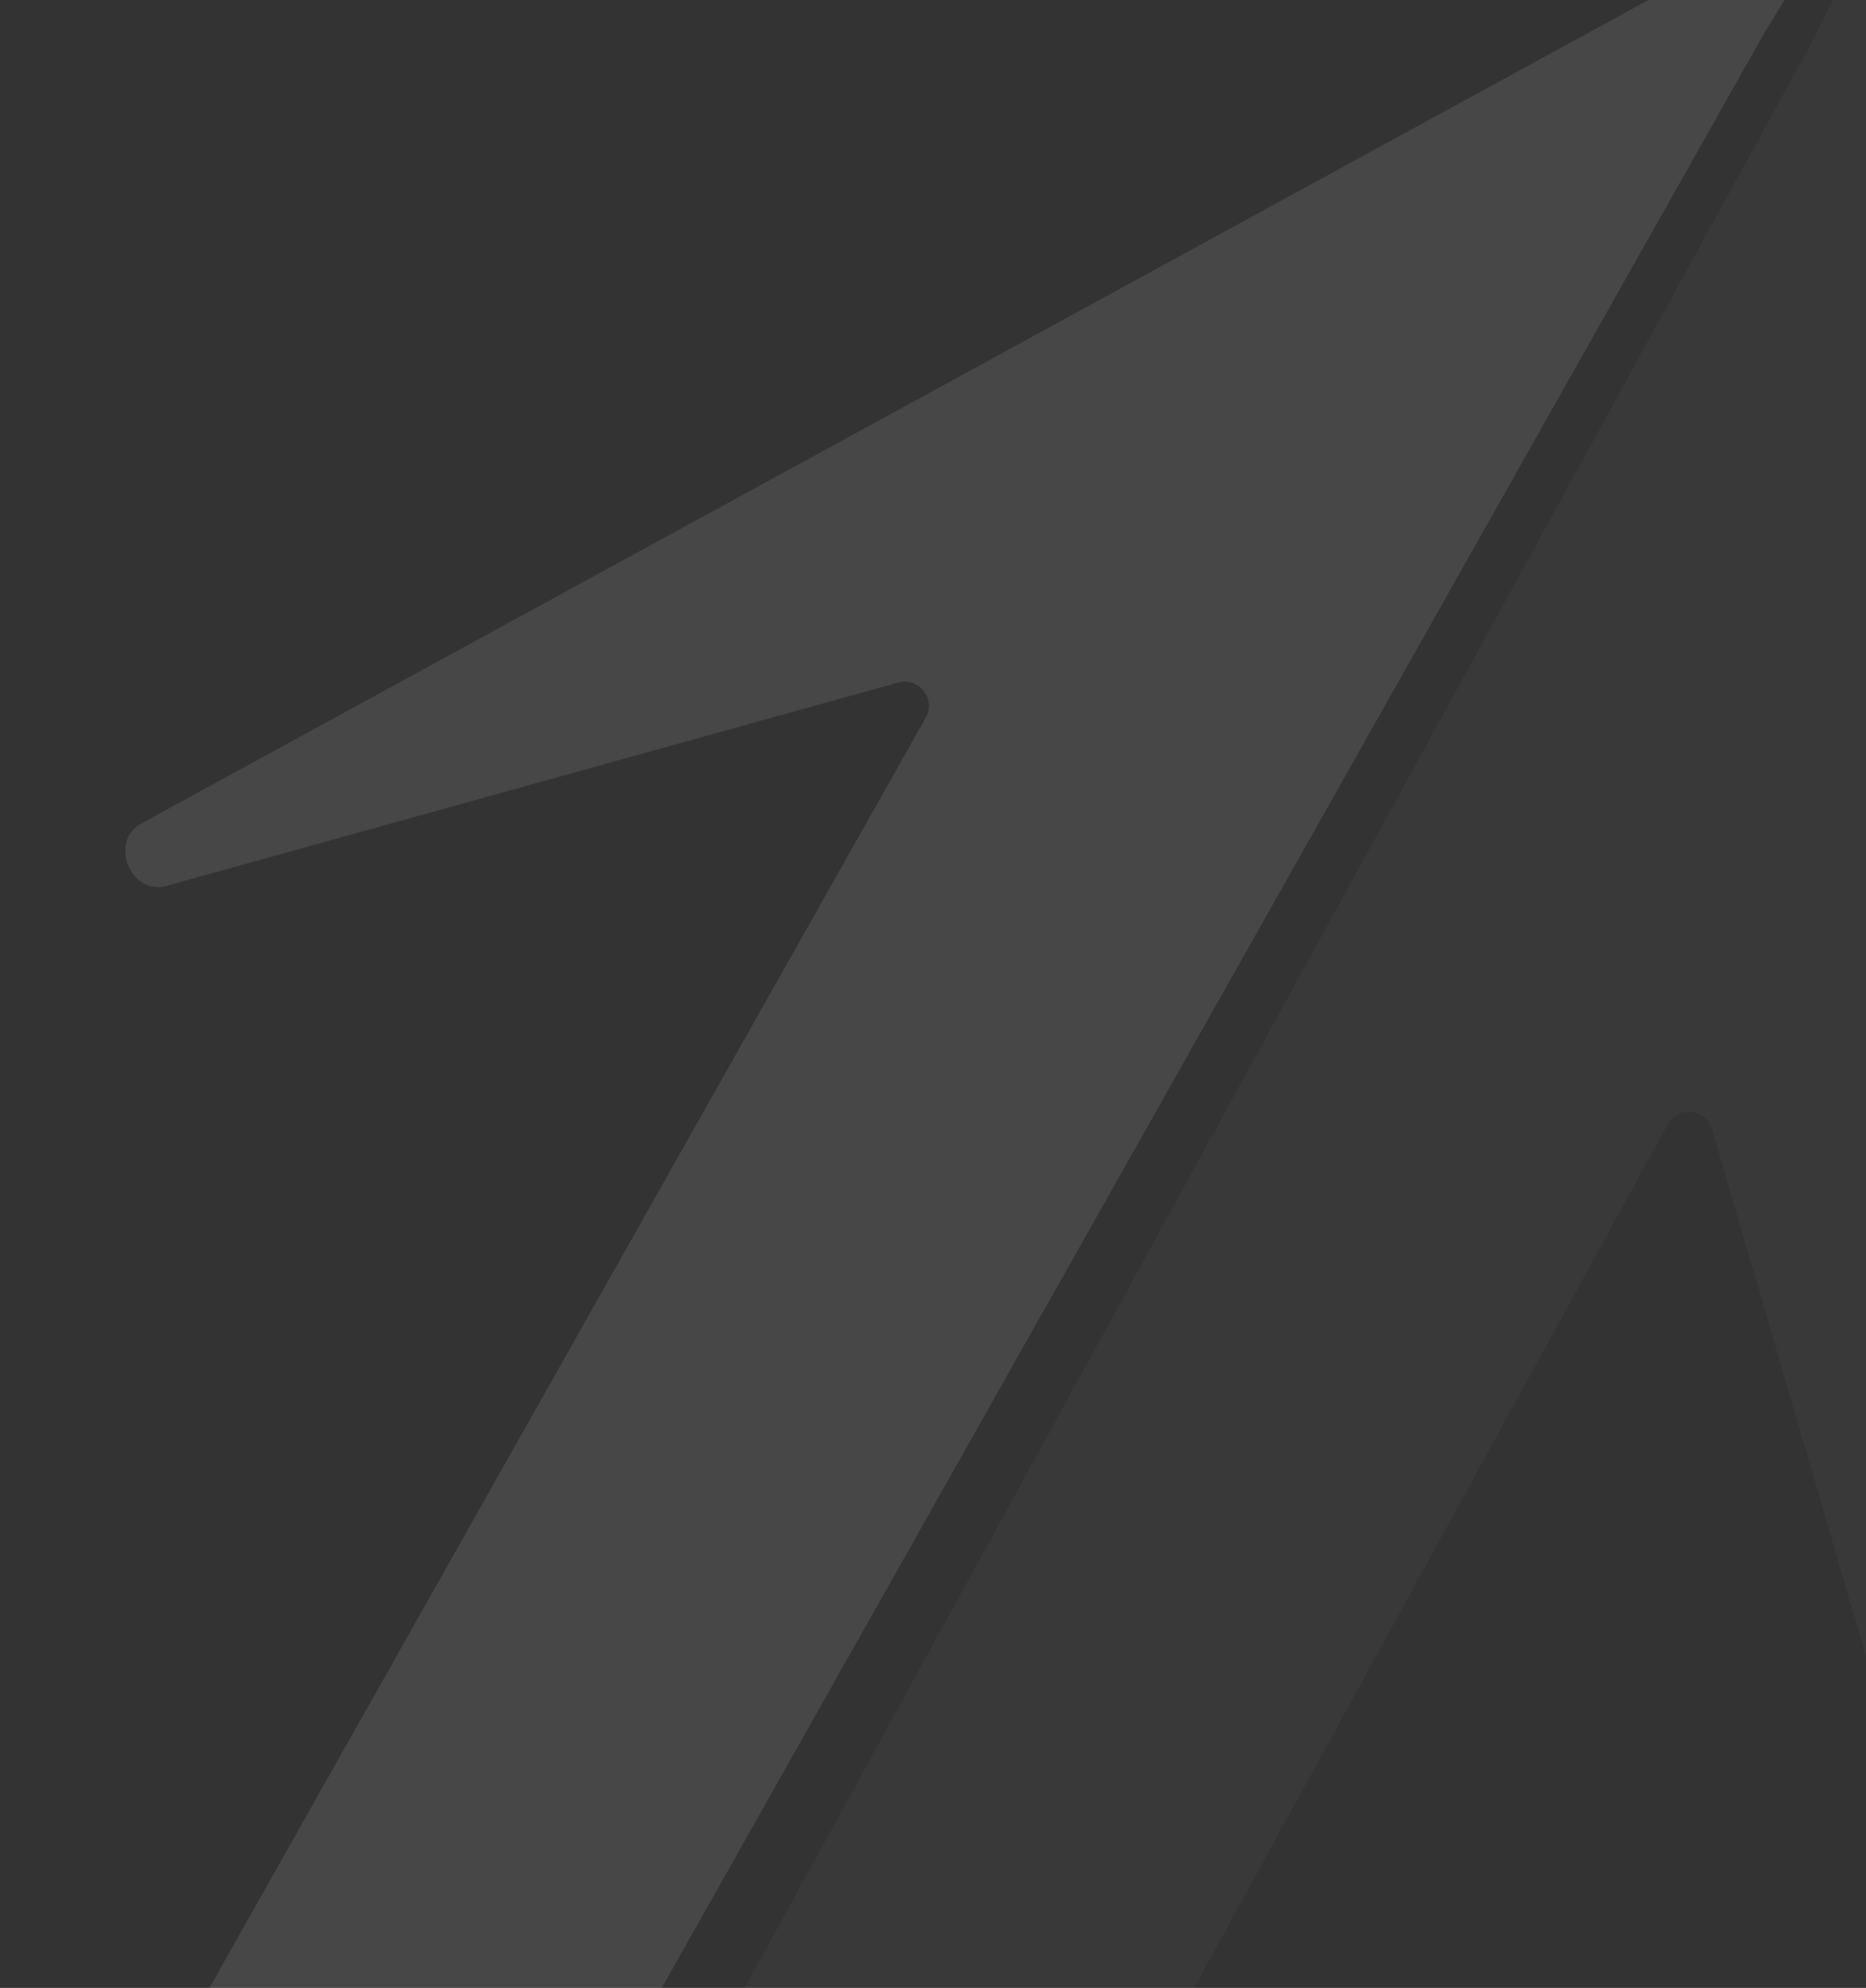 <svg width="278" height="296" viewBox="0 0 278 296" fill="none" xmlns="http://www.w3.org/2000/svg"><rect x="0" y="0" width="278" height="296" fill="#333333" stroke="none"/><g opacity="0.1"><path d="M83.084 319.562L10.755 339.752C8.897 340.27 7.339 338.283 8.286 336.603L137.915 106.878C139.493 104.081 136.903 100.77 133.81 101.632L24.74 131.925C19.405 133.33 16.203 125.262 21.044 122.619L254.251 -4.731L254.392 -4.791C257.906 -6.277 268.907 -13.105 270.49 -10.353C271.591 -8.434 264.232 2.49 262.913 4.802L87.091 316.372C86.213 317.907 84.784 319.052 83.088 319.562H83.084Z" fill="white"/><path opacity="0.3" d="M96.607 326.124L117.571 398.23C118.109 400.084 120.619 400.359 121.55 398.667L248.454 167.424C250.001 164.607 254.178 165.064 255.076 168.148L286.819 276.806C288.434 282.08 296.979 280.55 296.675 275.041L281.99 9.736L281.965 9.586C281.379 5.814 281.379 -7.131 278.209 -7.026C275.999 -6.953 270.595 5.061 269.324 7.4L97.207 321.035C96.365 322.59 96.146 324.407 96.603 326.119L96.607 326.124Z" fill="white"/></g></svg>